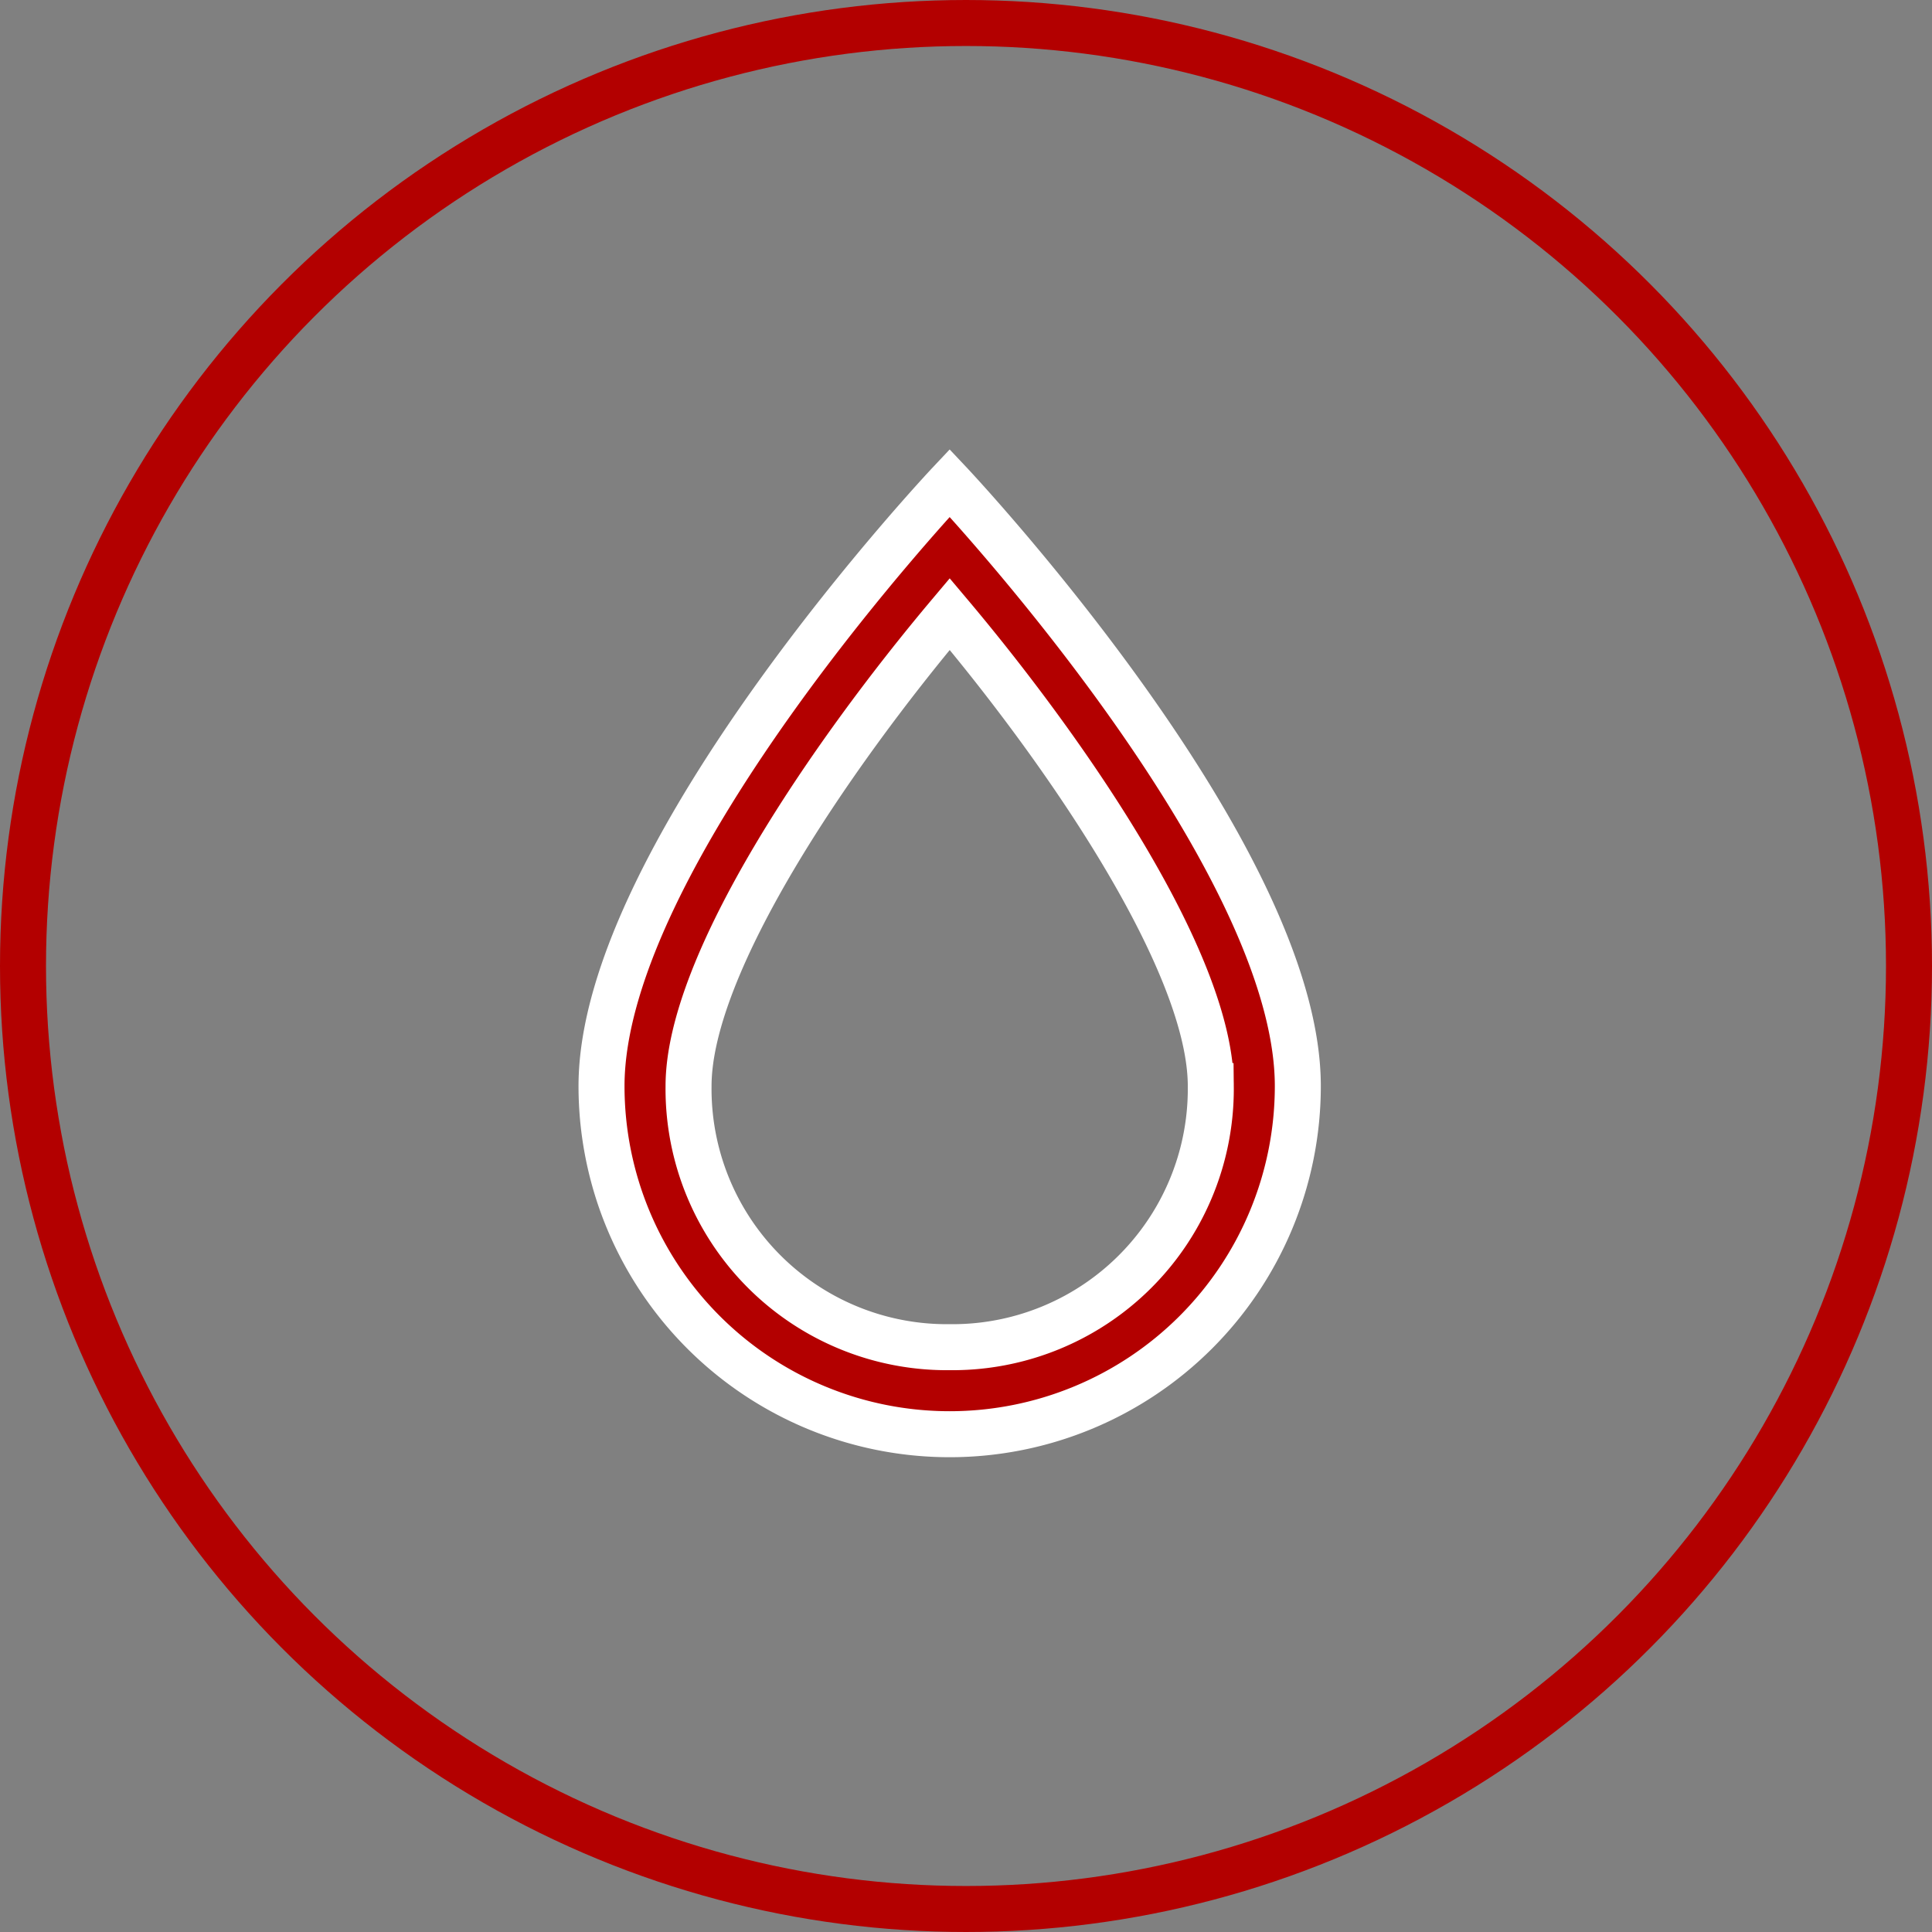 <svg xmlns="http://www.w3.org/2000/svg" width="84" height="84" viewBox="0 0 84 84">
  <rect x="0" y="0" width="84" height="84" fill="#808080" stroke="none"/>
  <g id="Group_2799" data-name="Group 2799" transform="translate(-551 -3546)">
    <g id="Ellipse_52" data-name="Ellipse 52" transform="translate(551 3546)" fill="none" stroke="#b30000" stroke-width="2">
      <circle cx="42" cy="42" r="42" stroke="none"/>
      <circle cx="42" cy="42" r="41" fill="none"/>
    </g>
    <path id="icons8_water" d="M19.137.143S4,16.2,4,26.363a15.137,15.137,0,1,0,30.274,0C34.274,16.2,19.137.143,19.137.143Zm0,37.573A11.231,11.231,0,0,1,7.784,26.363c0-5.307,6.155-14.346,11.355-20.522,5.2,6.17,11.351,15.2,11.351,20.522A11.231,11.231,0,0,1,19.137,37.716Z" transform="translate(573.153 3566.857)" fill="#b30000" stroke="#fff" stroke-width="2"/>
  </g>
</svg>
